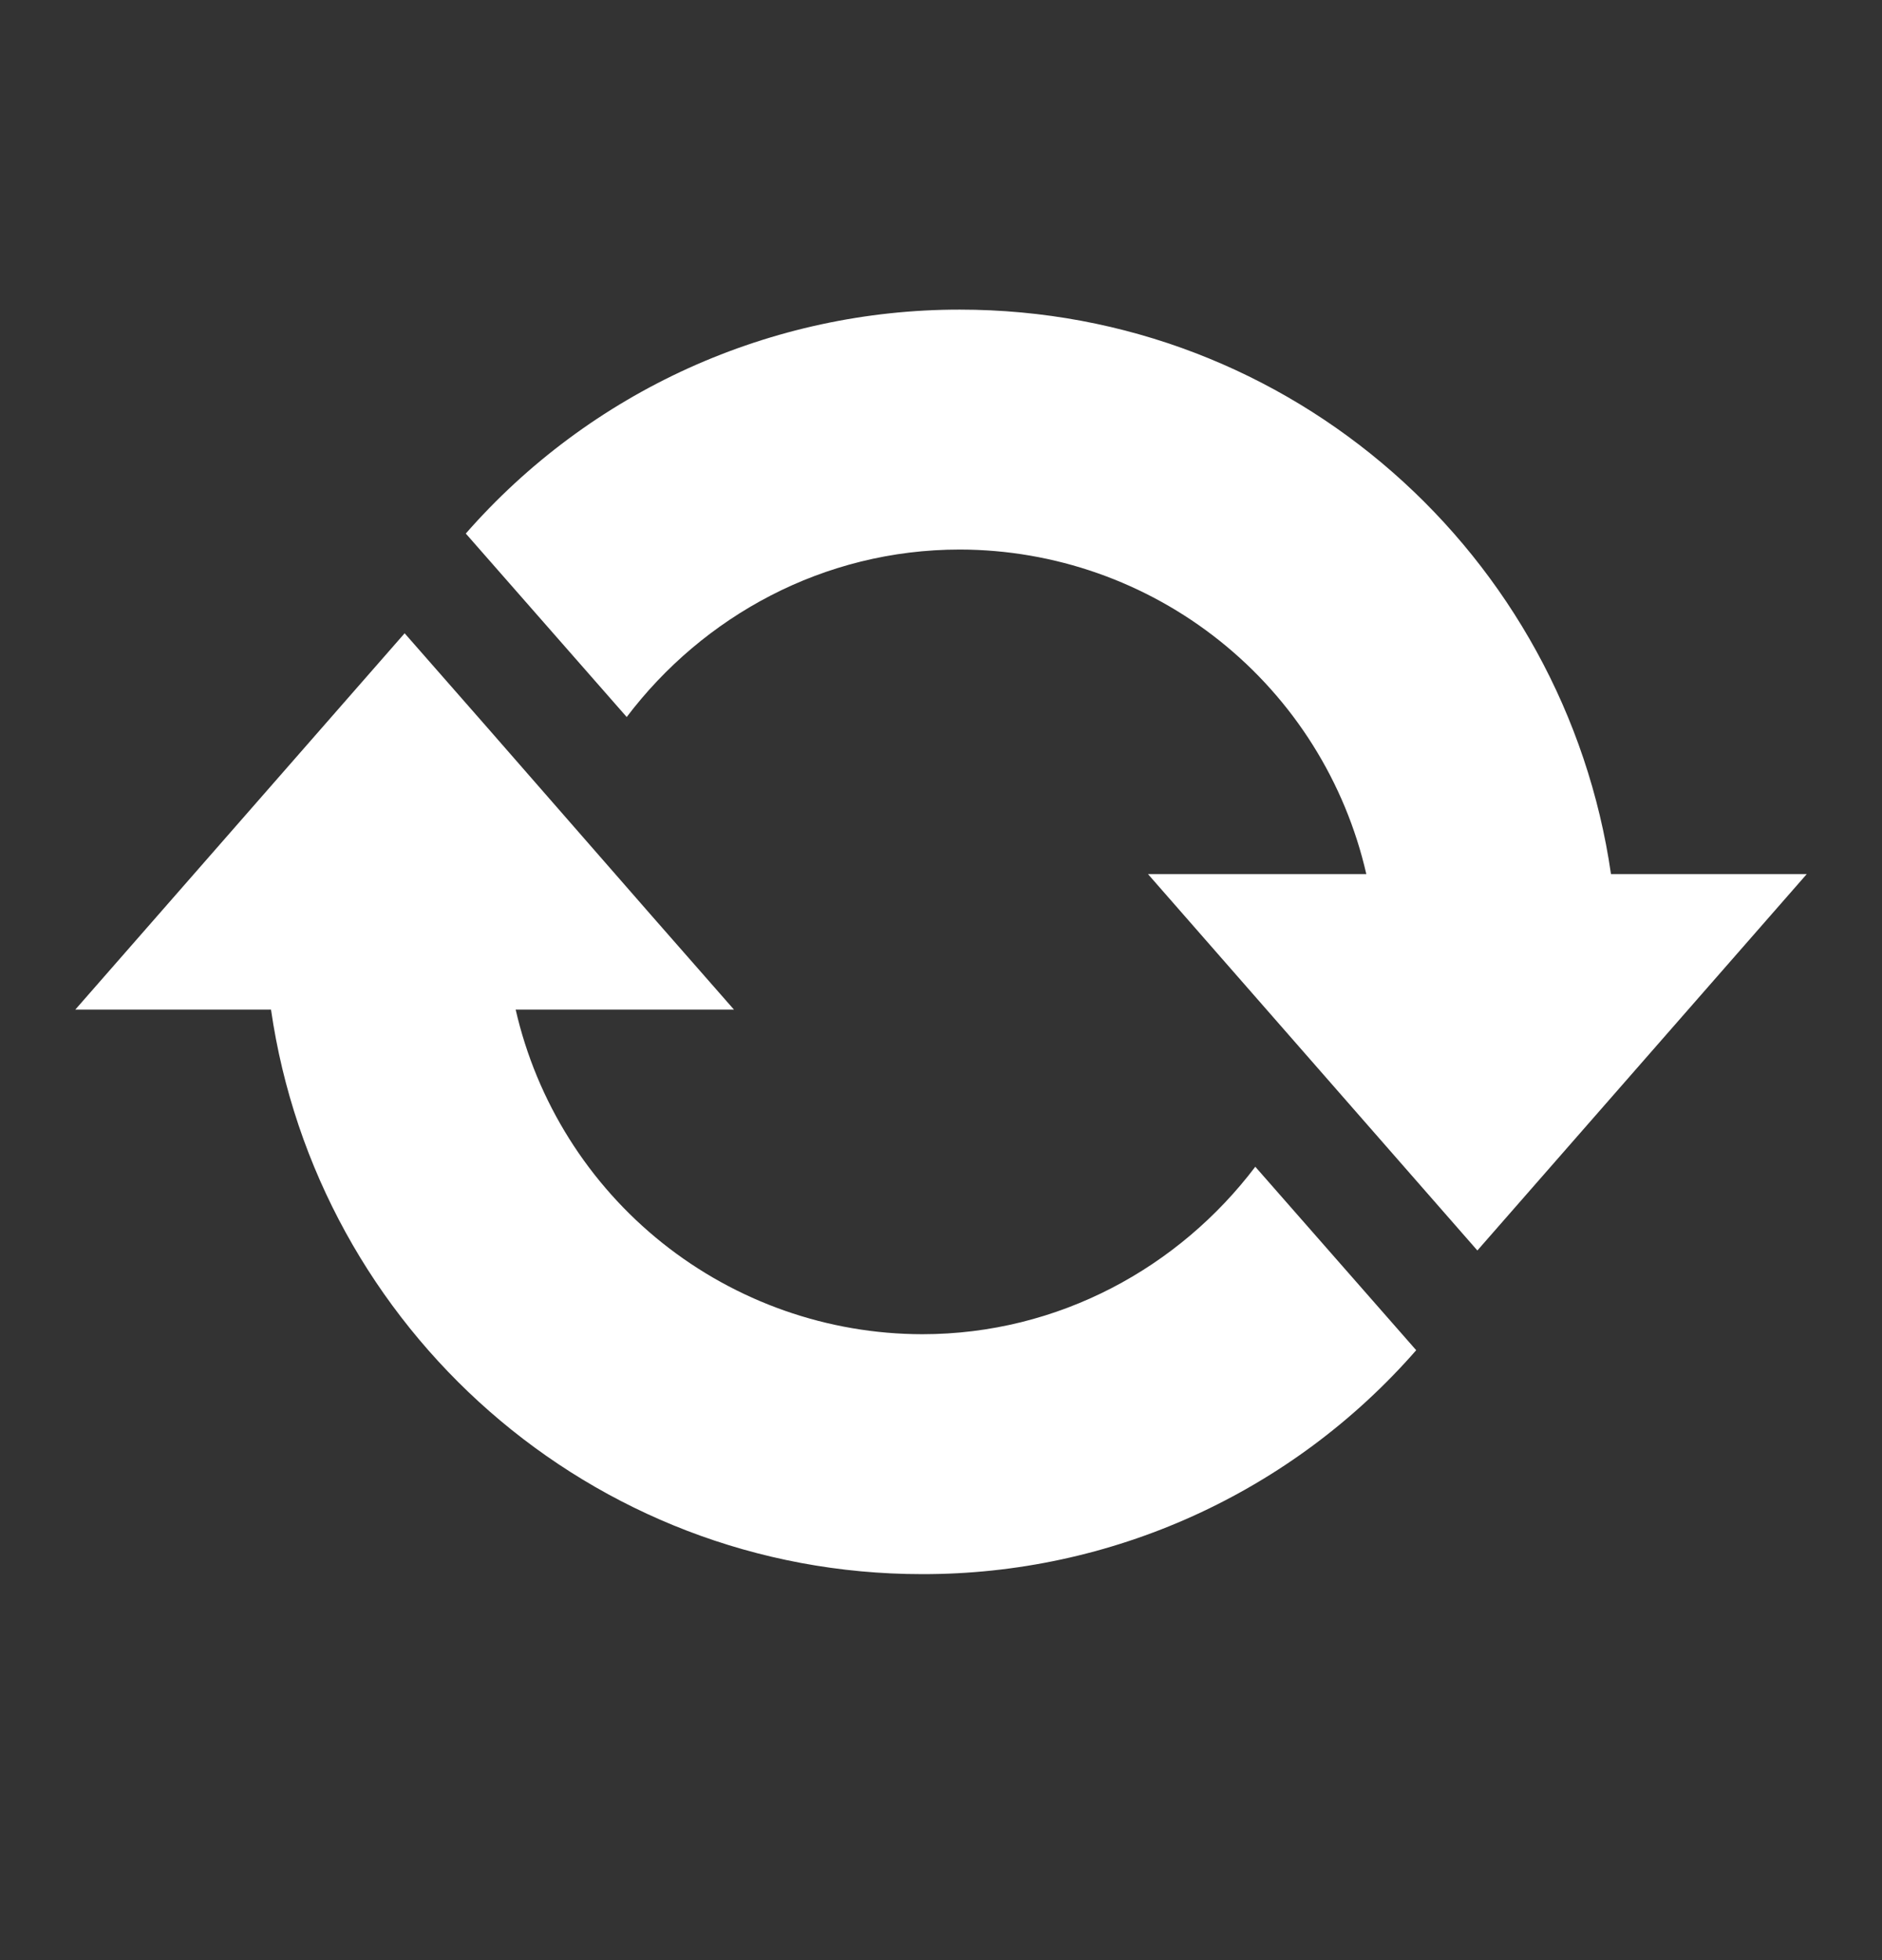 <svg width="24" height="25" viewBox="0 0 24 25" fill="none" xmlns="http://www.w3.org/2000/svg">
<rect x="0" y="0" width="24" height="25" fill="#333333" stroke="none"/>
<path d="M12.24 3.949C16.476 3.949 19.956 7.081 20.544 11.149H23.04L18.84 15.949L14.64 11.149H17.424C17.155 9.974 16.497 8.926 15.555 8.174C14.614 7.422 13.445 7.011 12.24 7.009C10.5 7.009 8.964 7.861 7.992 9.145L5.94 6.805C6.726 5.907 7.694 5.188 8.781 4.695C9.868 4.203 11.047 3.948 12.24 3.949ZM11.76 20.077C7.536 20.077 4.044 16.945 3.456 12.877H0.96L5.16 8.077C6.564 9.673 7.956 11.281 9.36 12.877H6.576C6.845 14.052 7.504 15.1 8.445 15.852C9.387 16.604 10.555 17.015 11.76 17.017C13.5 17.017 15.036 16.165 16.008 14.881L18.06 17.221C17.275 18.12 16.307 18.84 15.22 19.333C14.133 19.826 12.953 20.079 11.76 20.077Z" fill="white"/>
</svg>
